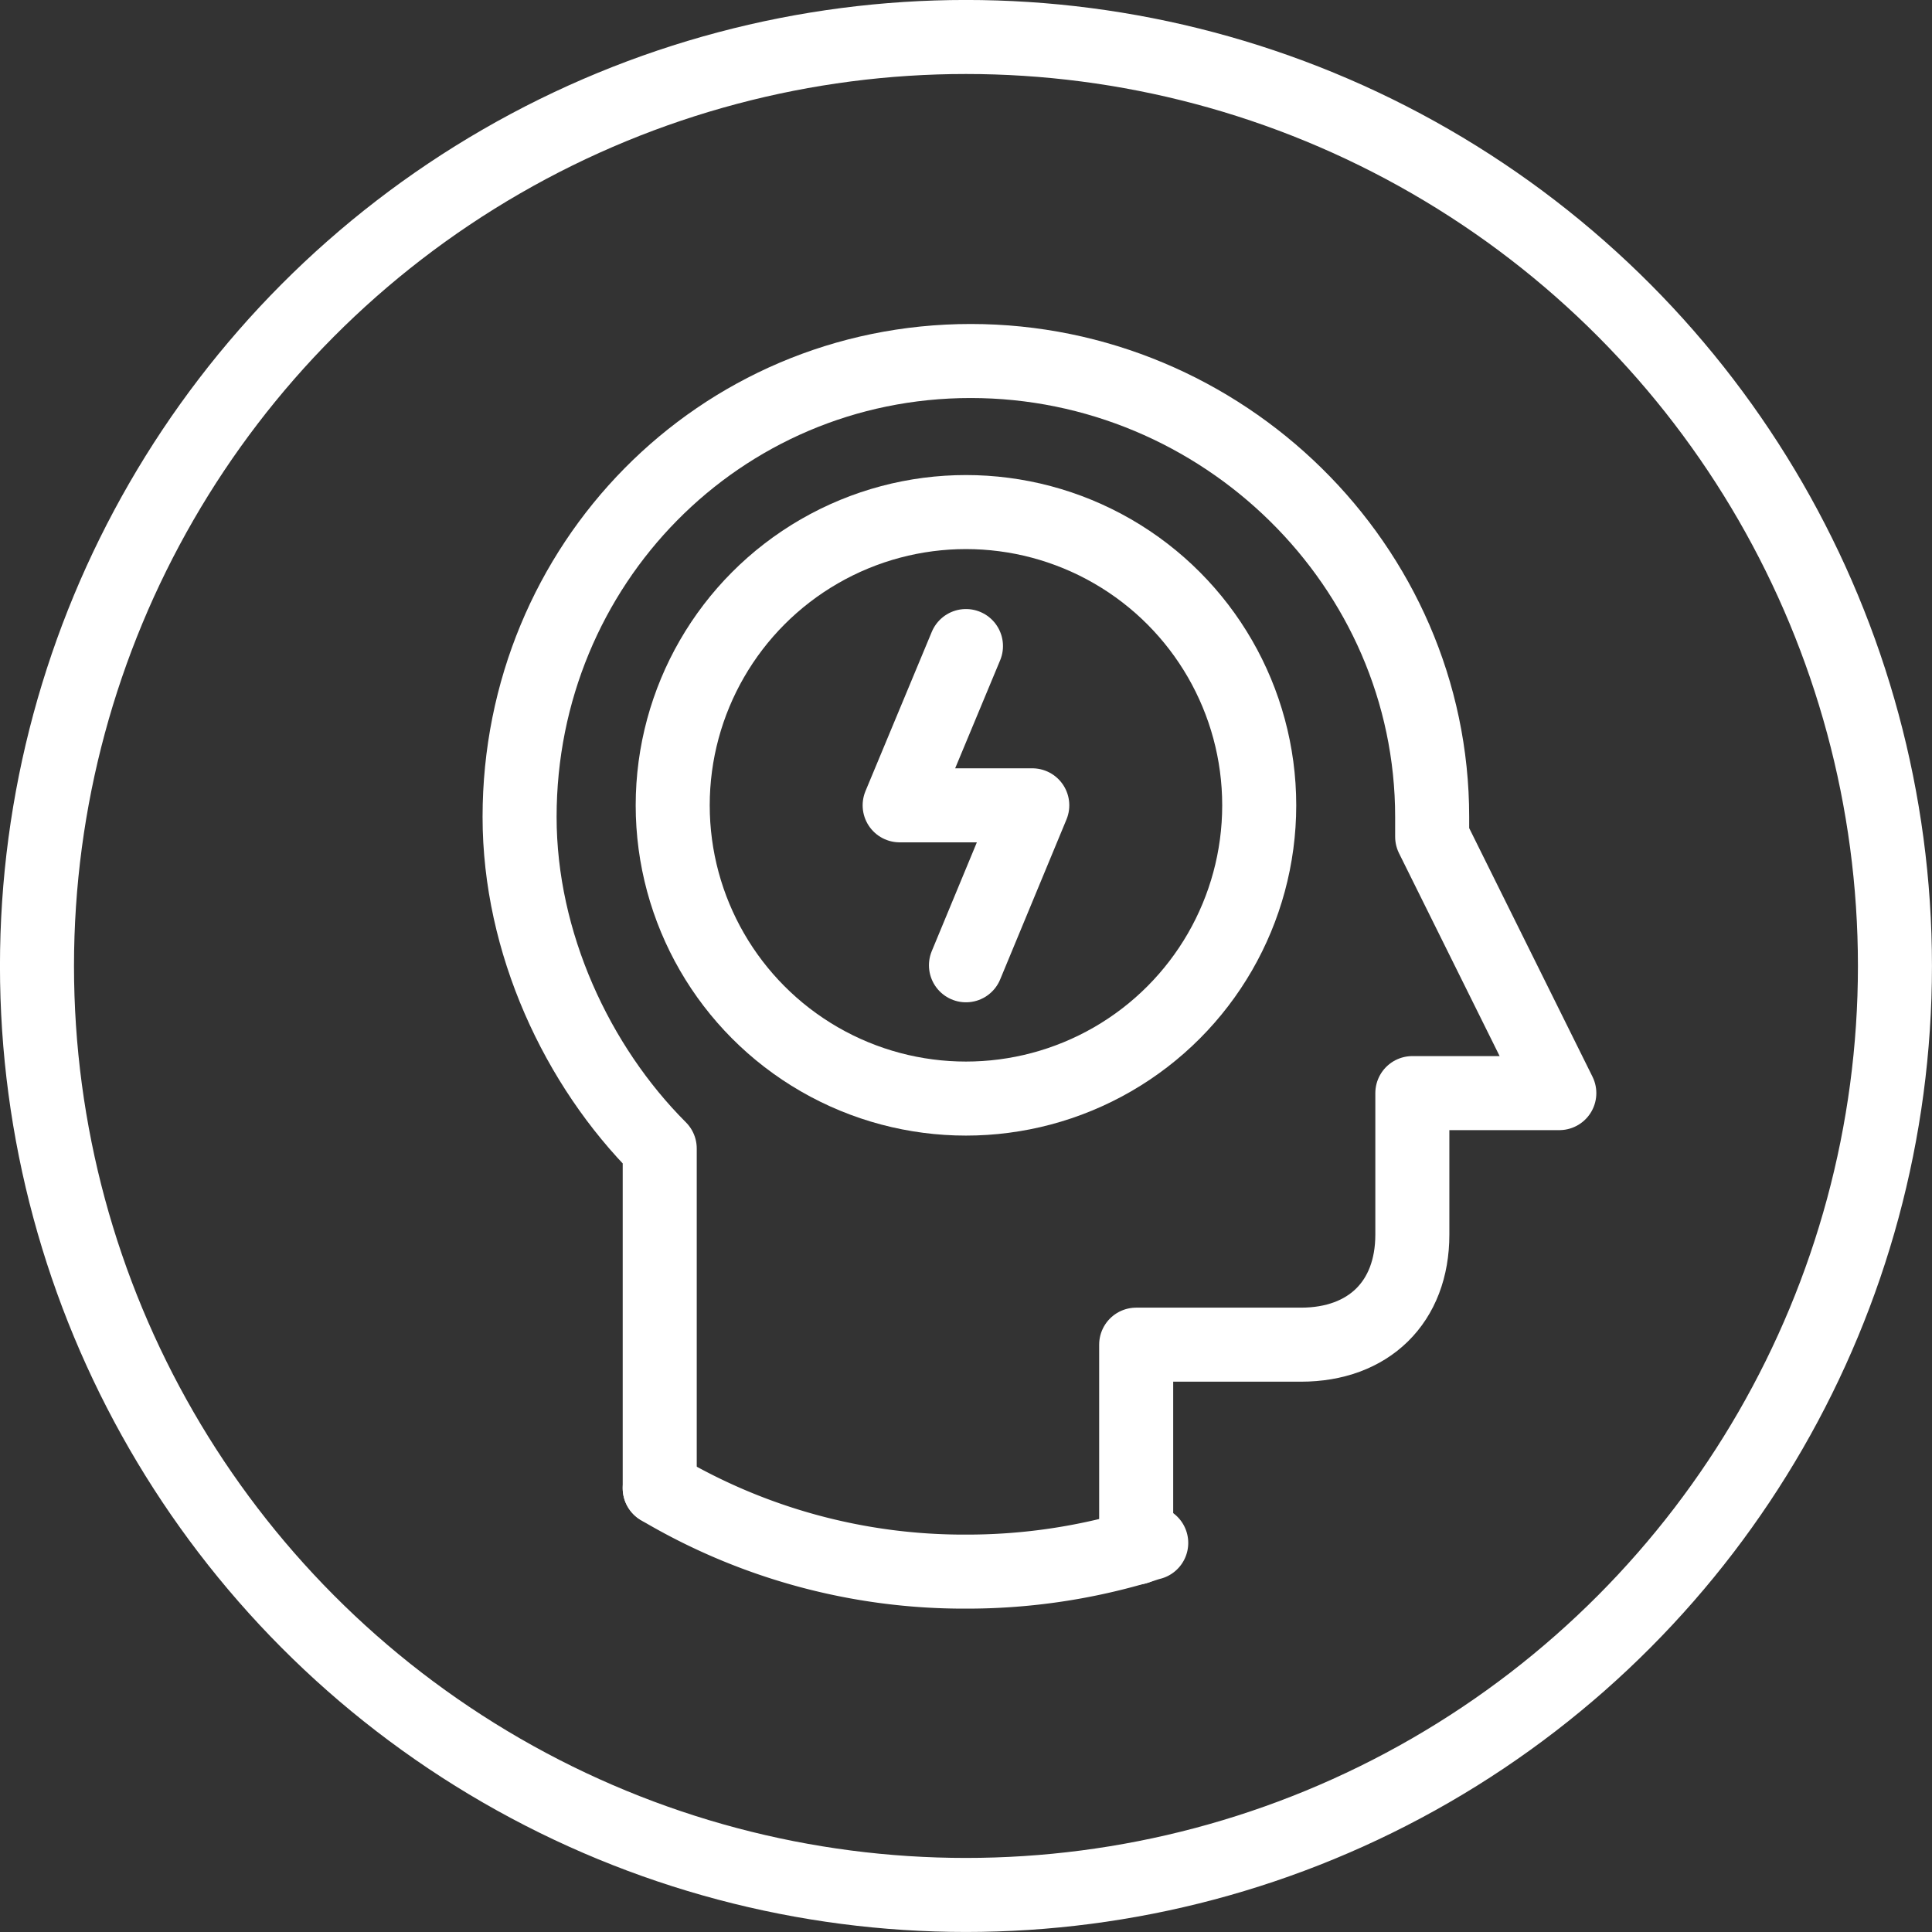 <svg id="Layer_1" data-name="Layer 1" xmlns="http://www.w3.org/2000/svg" viewBox="0 0 282.63 282.63"><rect x="0" y="0" width="282.63" height="282.63" fill="#333333" stroke="none"/><defs><style>.cls-1{fill:none;stroke:#fff;stroke-linecap:round;stroke-linejoin:round;stroke-width:10.83px;}</style></defs><g id="thought_lightning"><circle class="cls-1" cx="141.31" cy="117.81" r="42.9"/><polyline class="cls-1" points="141.31 94.51 131.61 117.81 151.01 117.81 141.31 141.21"/><path class="cls-1" d="M111.1,232.3V182.6C99,170.5,90.6,152.5,90.6,134.1c0-36.9,29.2-66.7,66-66.7s67.5,29.9,67.5,66.7V137l18.6,37.5H221.2v20.7c0,9.9-6.4,16.1-16.3,16.1H180.8V241" transform="translate(-14.59 -14.59)"/><path class="cls-1" d="M183,240.3c-.8.2-1.5.5-2.3.7a88.47,88.47,0,0,1-24.8,3.5,87.17,87.17,0,0,1-44.8-12.2" transform="translate(-14.59 -14.59)"/><circle class="cls-1" cx="141.31" cy="141.31" r="135.9"/></g></svg>